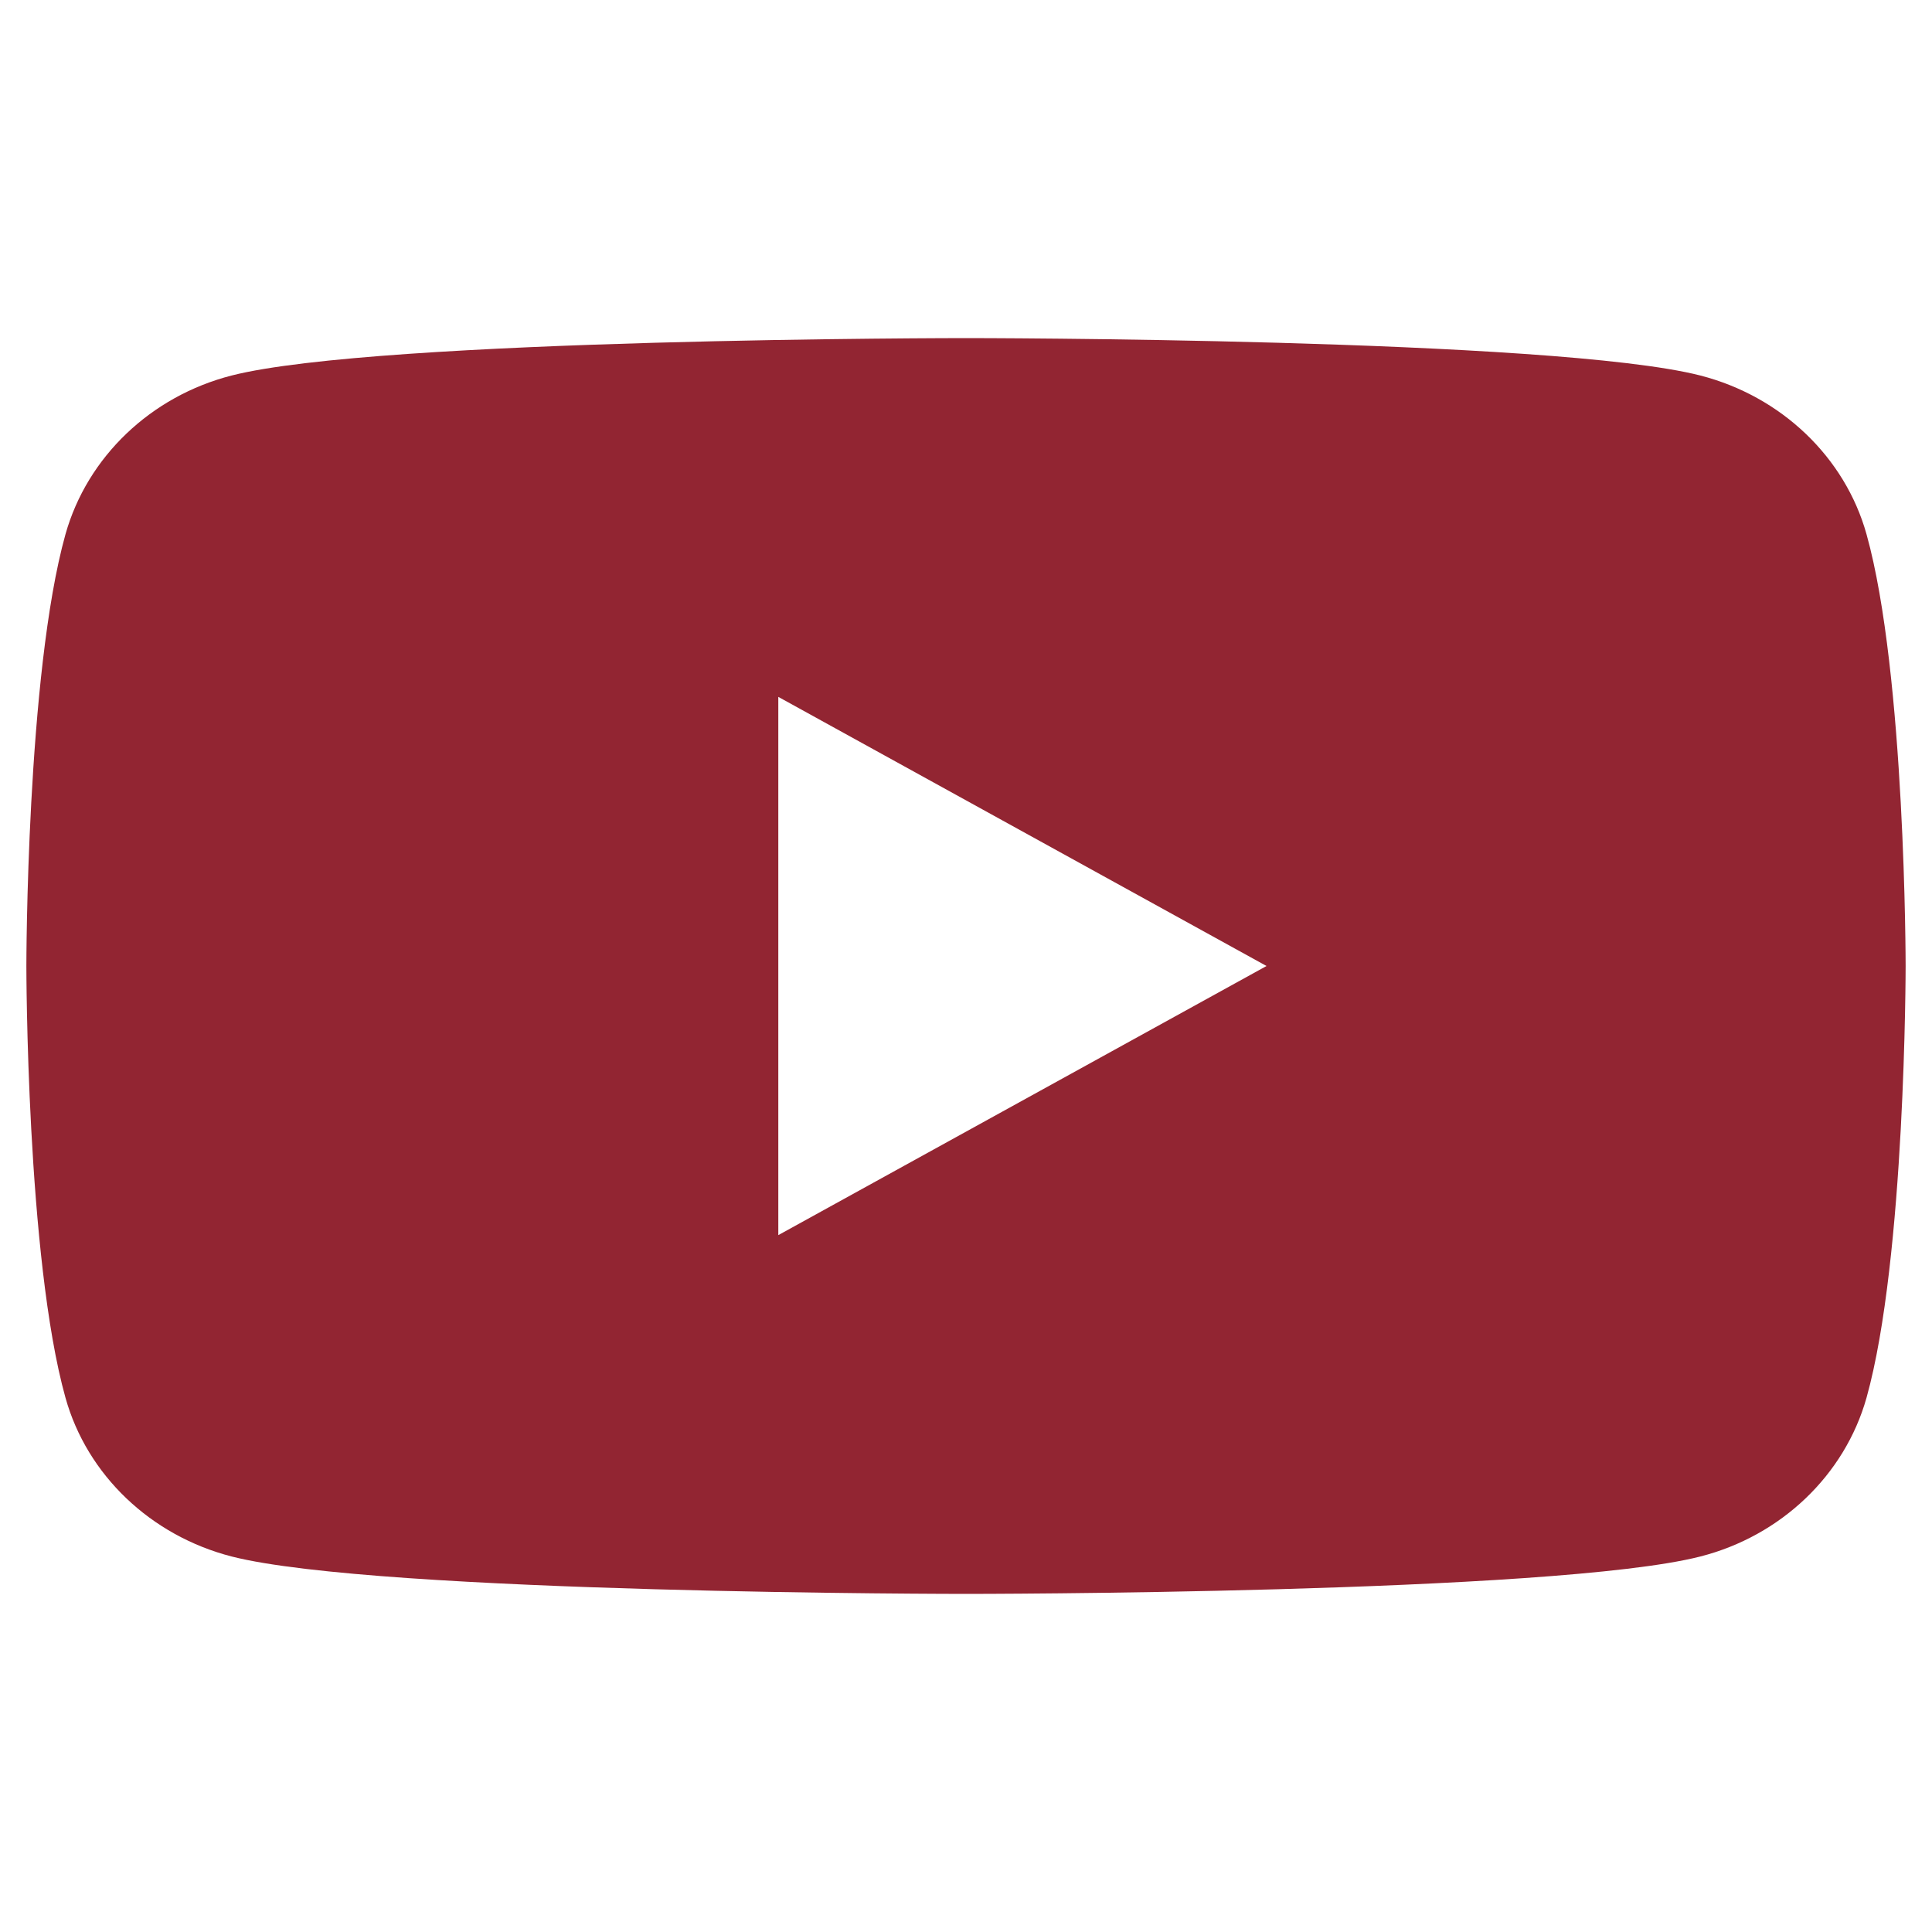 <svg width="20" height="20" viewBox="0 0 20 20" fill="none" xmlns="http://www.w3.org/2000/svg">
<rect width="20" height="20" fill="white"/>
<path d="M19.322 5.53C19.099 4.732 18.441 4.103 17.601 3.887C16.084 3.5 10 3.5 10 3.5C10 3.5 3.919 3.5 2.399 3.887C1.564 4.1 0.904 4.728 0.678 5.53C0.273 6.977 0.273 10 0.273 10C0.273 10 0.273 13.022 0.678 14.47C0.901 15.268 1.559 15.897 2.399 16.113C3.919 16.5 10 16.5 10 16.5C10 16.5 16.084 16.5 17.601 16.113C18.436 15.9 19.096 15.272 19.322 14.47C19.727 13.022 19.727 10 19.727 10C19.727 10 19.727 6.978 19.322 5.53Z" fill="#922532"/>
<path d="M8.057 12.786L13.111 10L8.057 7.214V12.786Z" fill="white"/>
</svg>
